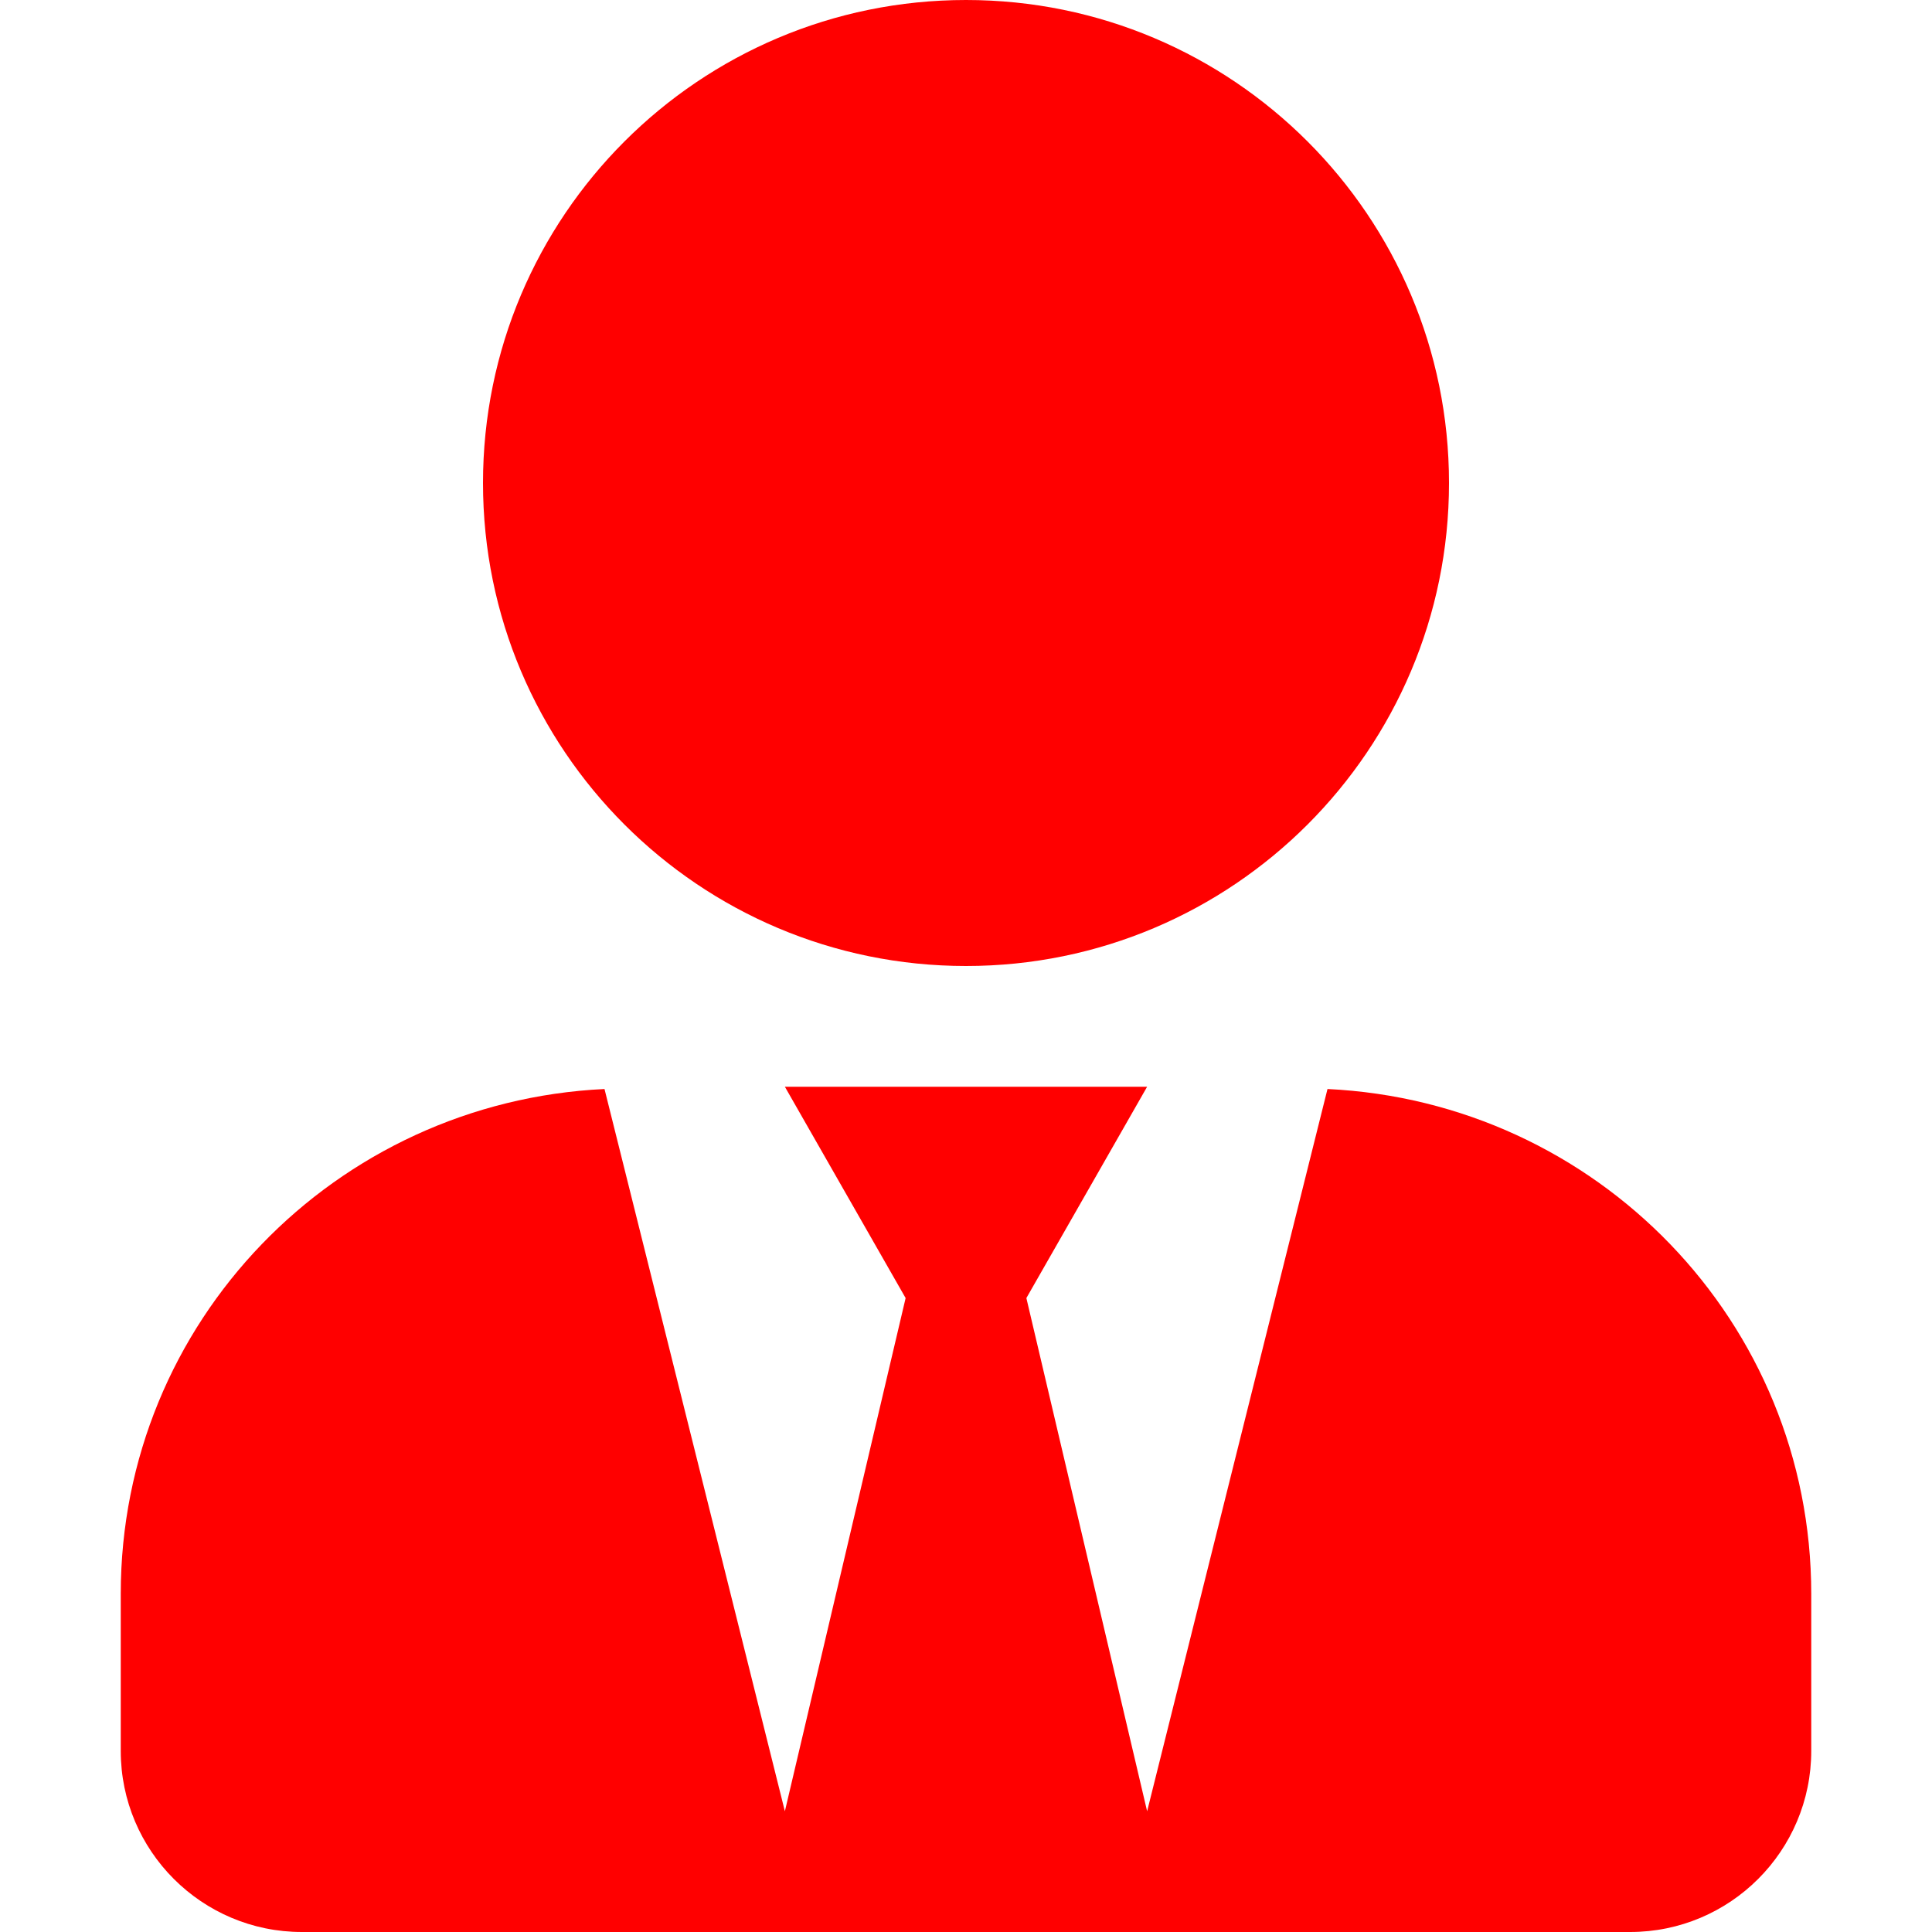 <svg xmlns="http://www.w3.org/2000/svg" width="30" height="30" viewBox="0 0 448 512"><path fill="#f00" d="M224 256c70.7 0 128-57.3 128-128S294.7 0 224 0S96 57.3 96 128s57.3 128 128 128m95.8 32.6L272 480l-32-136l32-56h-96l32 56l-32 136l-47.8-191.4C56.9 292 0 350.3 0 422.4V464c0 26.5 21.5 48 48 48h352c26.5 0 48-21.5 48-48v-41.6c0-72.1-56.9-130.4-128.2-133.8"/></svg>